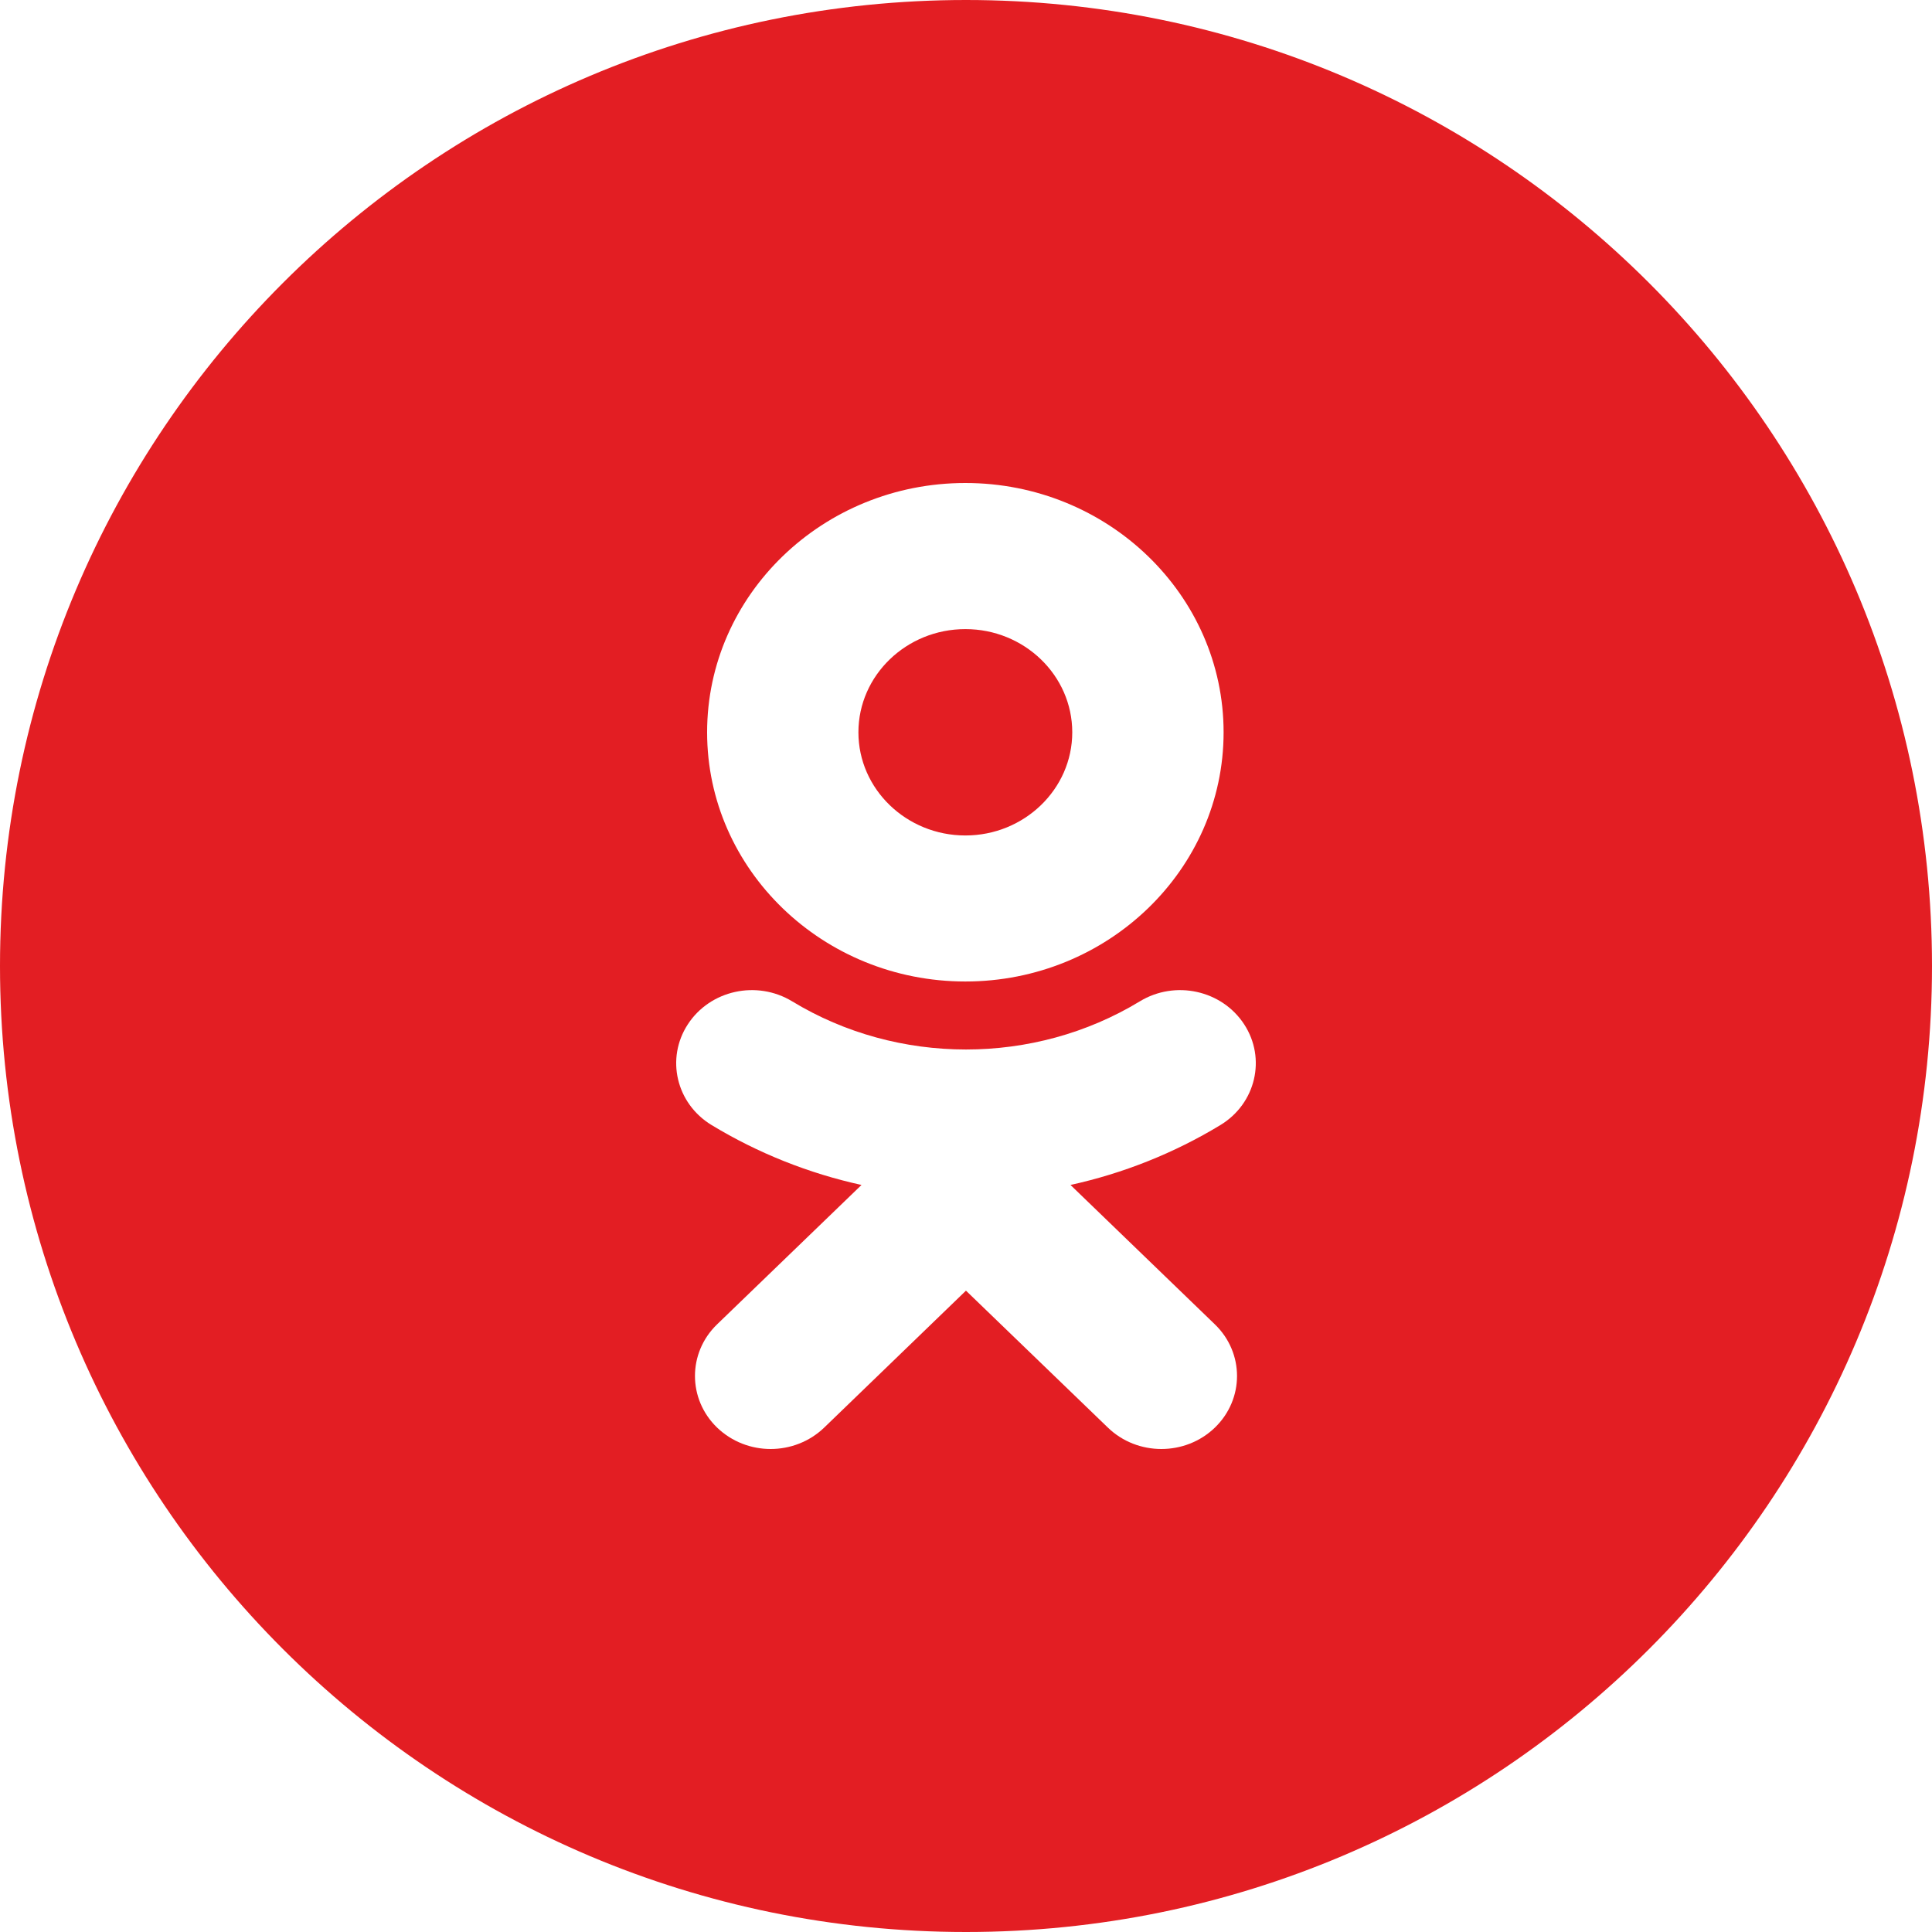 <?xml version="1.0" encoding="UTF-8"?> <svg xmlns="http://www.w3.org/2000/svg" width="48" height="48" viewBox="0 0 48 48" fill="none"> <path fill-rule="evenodd" clip-rule="evenodd" d="M0 24C0 10.745 10.745 0 24 0C37.255 0 48 10.745 48 24C48 37.255 37.255 48 24 48C10.745 48 0 37.255 0 24ZM23.984 24.385C27.523 24.385 30.4 21.608 30.4 18.194C30.4 14.778 27.523 12 23.984 12C20.445 12 17.568 14.778 17.568 18.194C17.568 21.608 20.445 24.385 23.984 24.385ZM26.596 29.44C27.902 29.153 29.162 28.654 30.322 27.951C31.2 27.417 31.464 26.296 30.911 25.449C30.358 24.6 29.198 24.344 28.319 24.878C25.691 26.474 22.307 26.473 19.681 24.878C18.801 24.344 17.641 24.6 17.089 25.449C16.536 26.297 16.8 27.417 17.678 27.951C18.838 28.654 20.098 29.153 21.404 29.44L17.816 32.903C17.083 33.611 17.083 34.76 17.817 35.469C18.185 35.822 18.665 36 19.146 36C19.627 36 20.109 35.822 20.476 35.469L23.999 32.066L27.526 35.469C28.259 36.177 29.449 36.177 30.183 35.469C30.917 34.76 30.917 33.611 30.183 32.903L26.596 29.44Z" fill="#E31E23"></path> <path fill-rule="evenodd" clip-rule="evenodd" d="M23.984 15.63C25.448 15.63 26.64 16.779 26.64 18.194C26.64 19.606 25.448 20.757 23.984 20.757C22.52 20.757 21.327 19.606 21.327 18.194C21.327 16.779 22.52 15.63 23.984 15.63Z" fill="#E31E23"></path> </svg> 